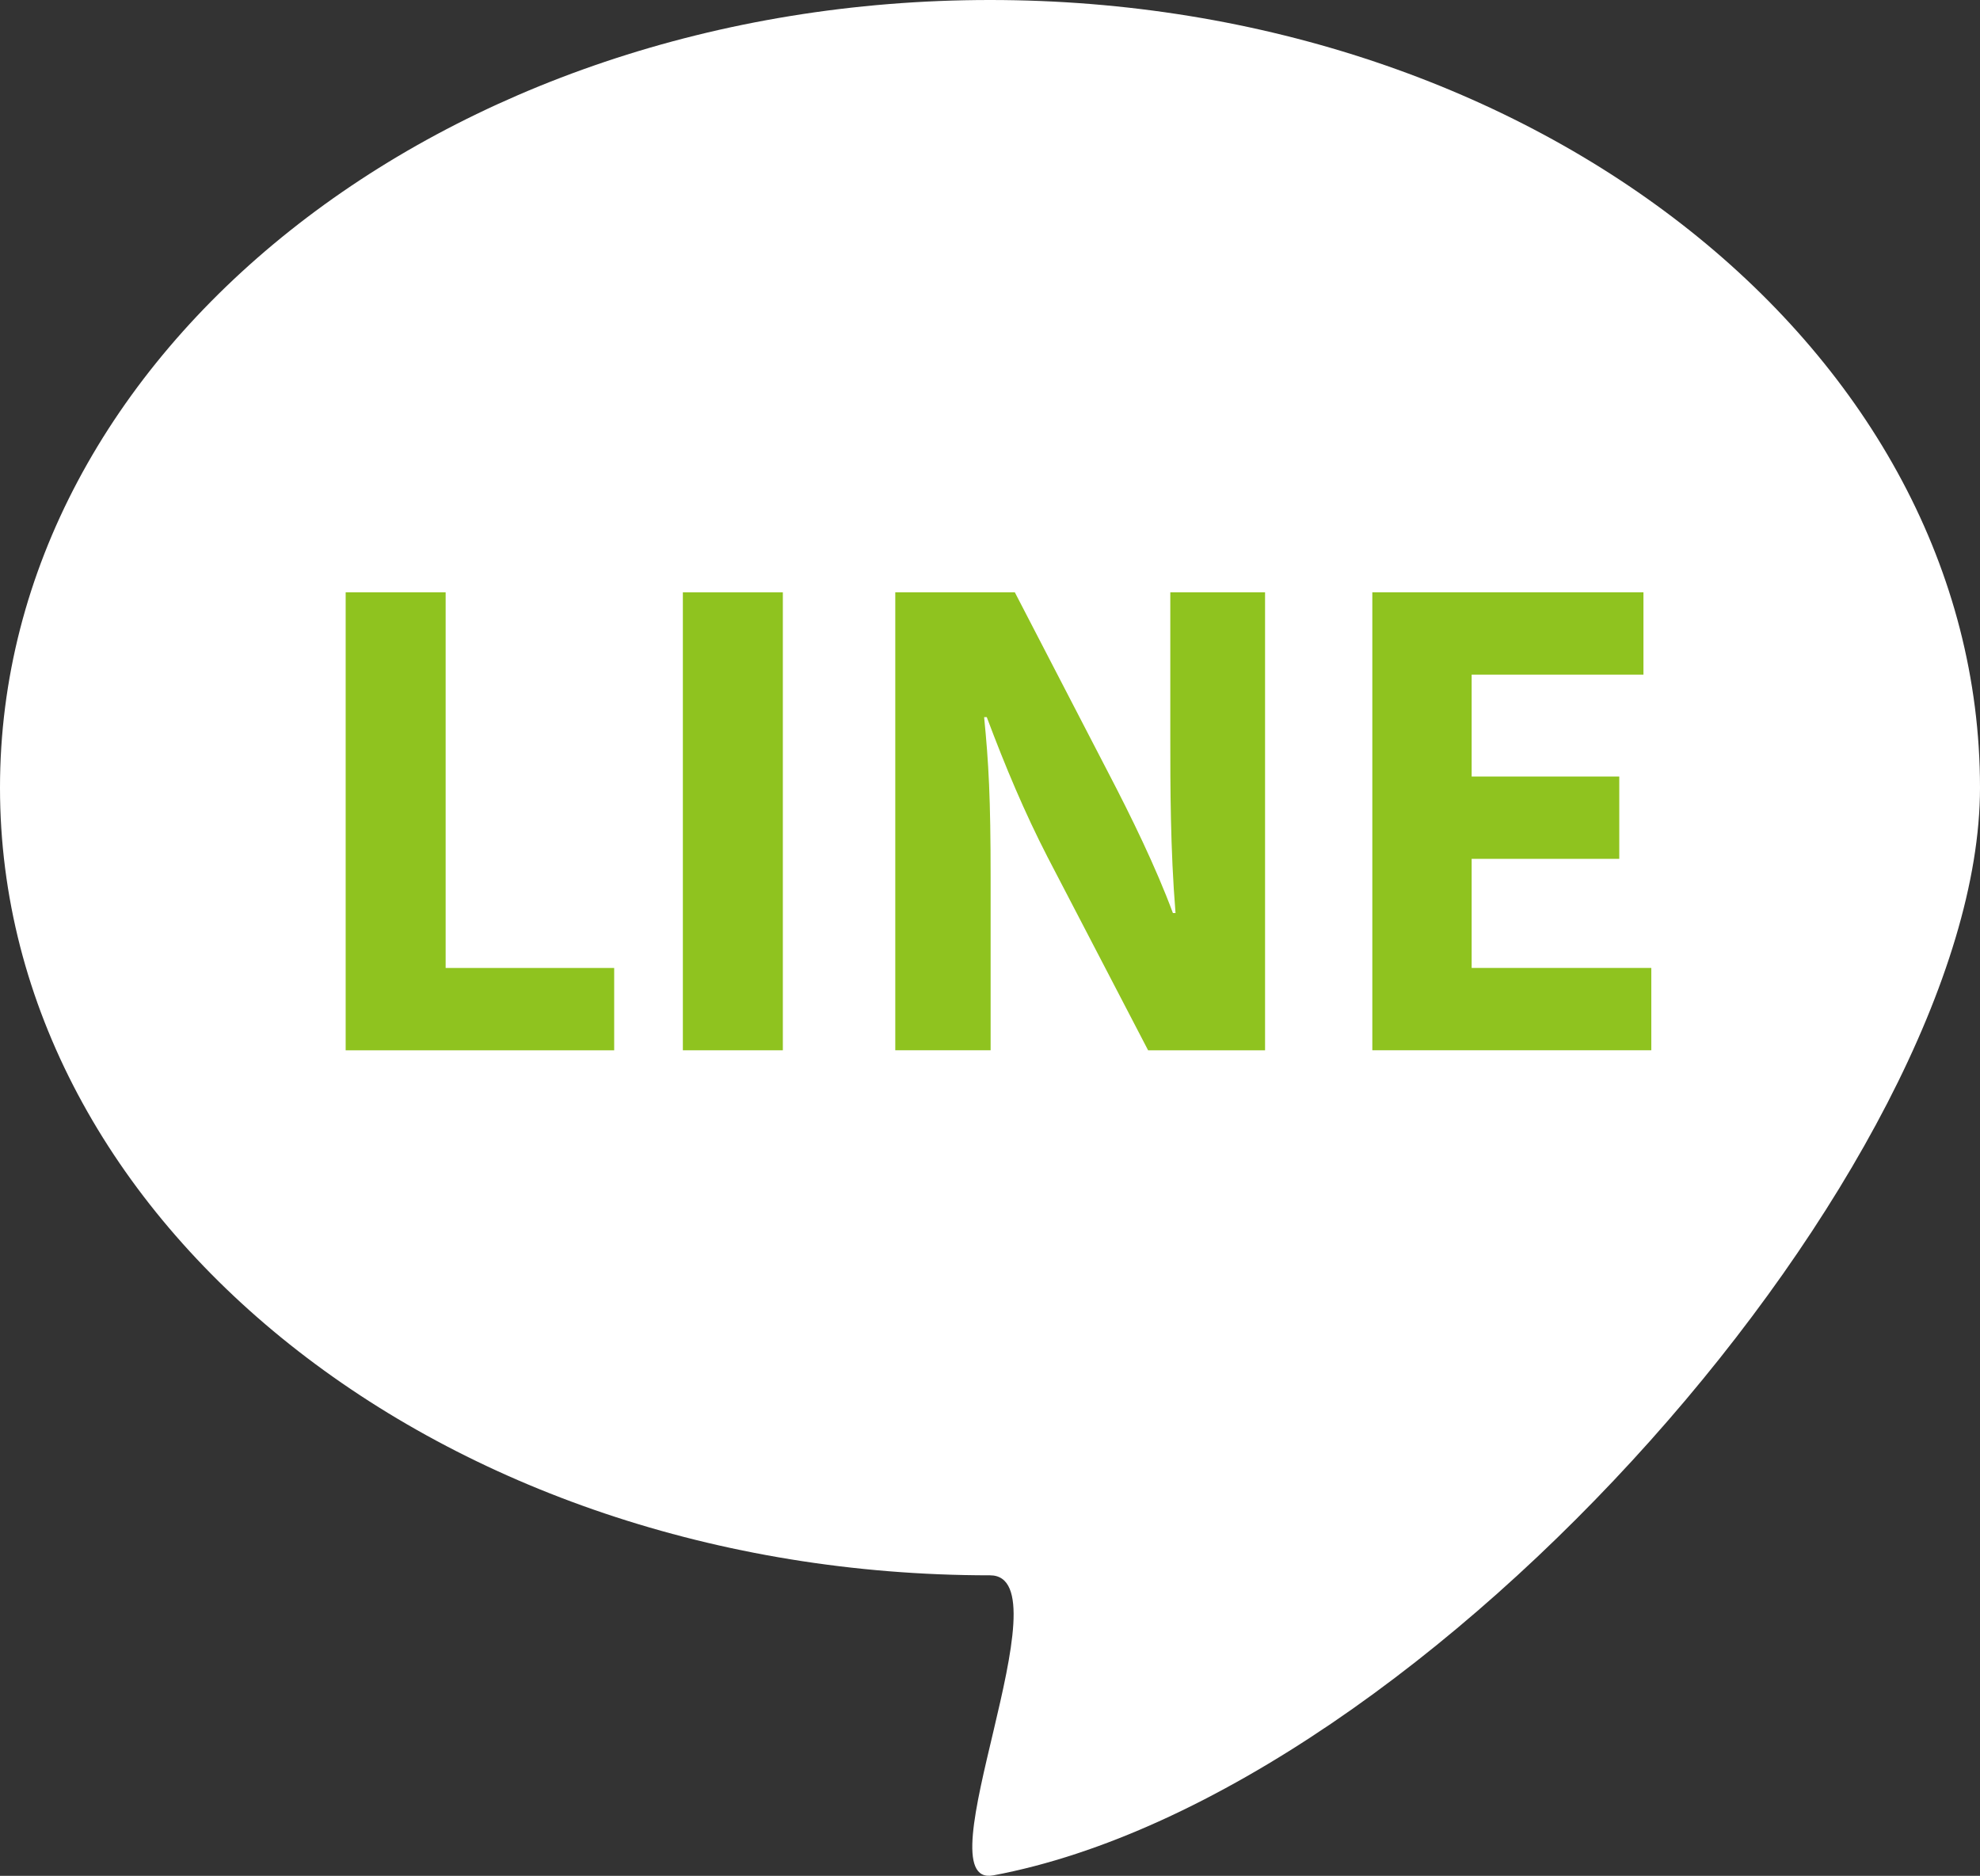<?xml version="1.0" encoding="UTF-8"?>
<svg id="_レイヤー_2" data-name="レイヤー 2" xmlns="http://www.w3.org/2000/svg" viewBox="0 0 63.628 60.288">
  <rect x="0" y="0" width="63.628" height="60.288" fill="#333333" stroke="none"/>
  <defs>
    <style>
      .cls-1 {
        fill: #fff;
      }

      .cls-2 {
        fill: #8fc31f;
      }
    </style>
  </defs>
  <g id="_デザイン" data-name="デザイン">
    <g>
      <path class="cls-1" d="M63.628,25.315c0,11.975-17.672,32.326-31.71,34.959-2.352.441,2.418-9.644-.104-9.644C14.244,50.63,0,39.296,0,25.315S14.244,0,31.814,0s31.814,11.334,31.814,25.315Z"/>
      <g>
        <path class="cls-2" d="M14.321,19.038v12.072h5.416v2.646h-8.629v-14.718h3.213Z"/>
        <path class="cls-2" d="M21.944,19.038h3.213v14.718h-3.213v-14.718Z"/>
        <path class="cls-2" d="M31.625,23.047c.146,1.47.209,2.604.209,5.145v5.563h-3.064v-14.718h3.842l3.002,5.795c.734,1.406,1.533,3.044,2.078,4.514h.084c-.168-2.058-.168-4.094-.168-5.648v-4.66h3.045v14.718h-3.758l-3.234-6.215c-.734-1.428-1.344-2.876-1.951-4.493h-.084Z"/>
        <path class="cls-2" d="M44.1,33.755v-14.718h8.713v2.645h-5.521v3.275h4.744v2.646h-4.744v3.506h5.773v2.646h-8.965Z"/>
      </g>
    </g>
  </g>
</svg>